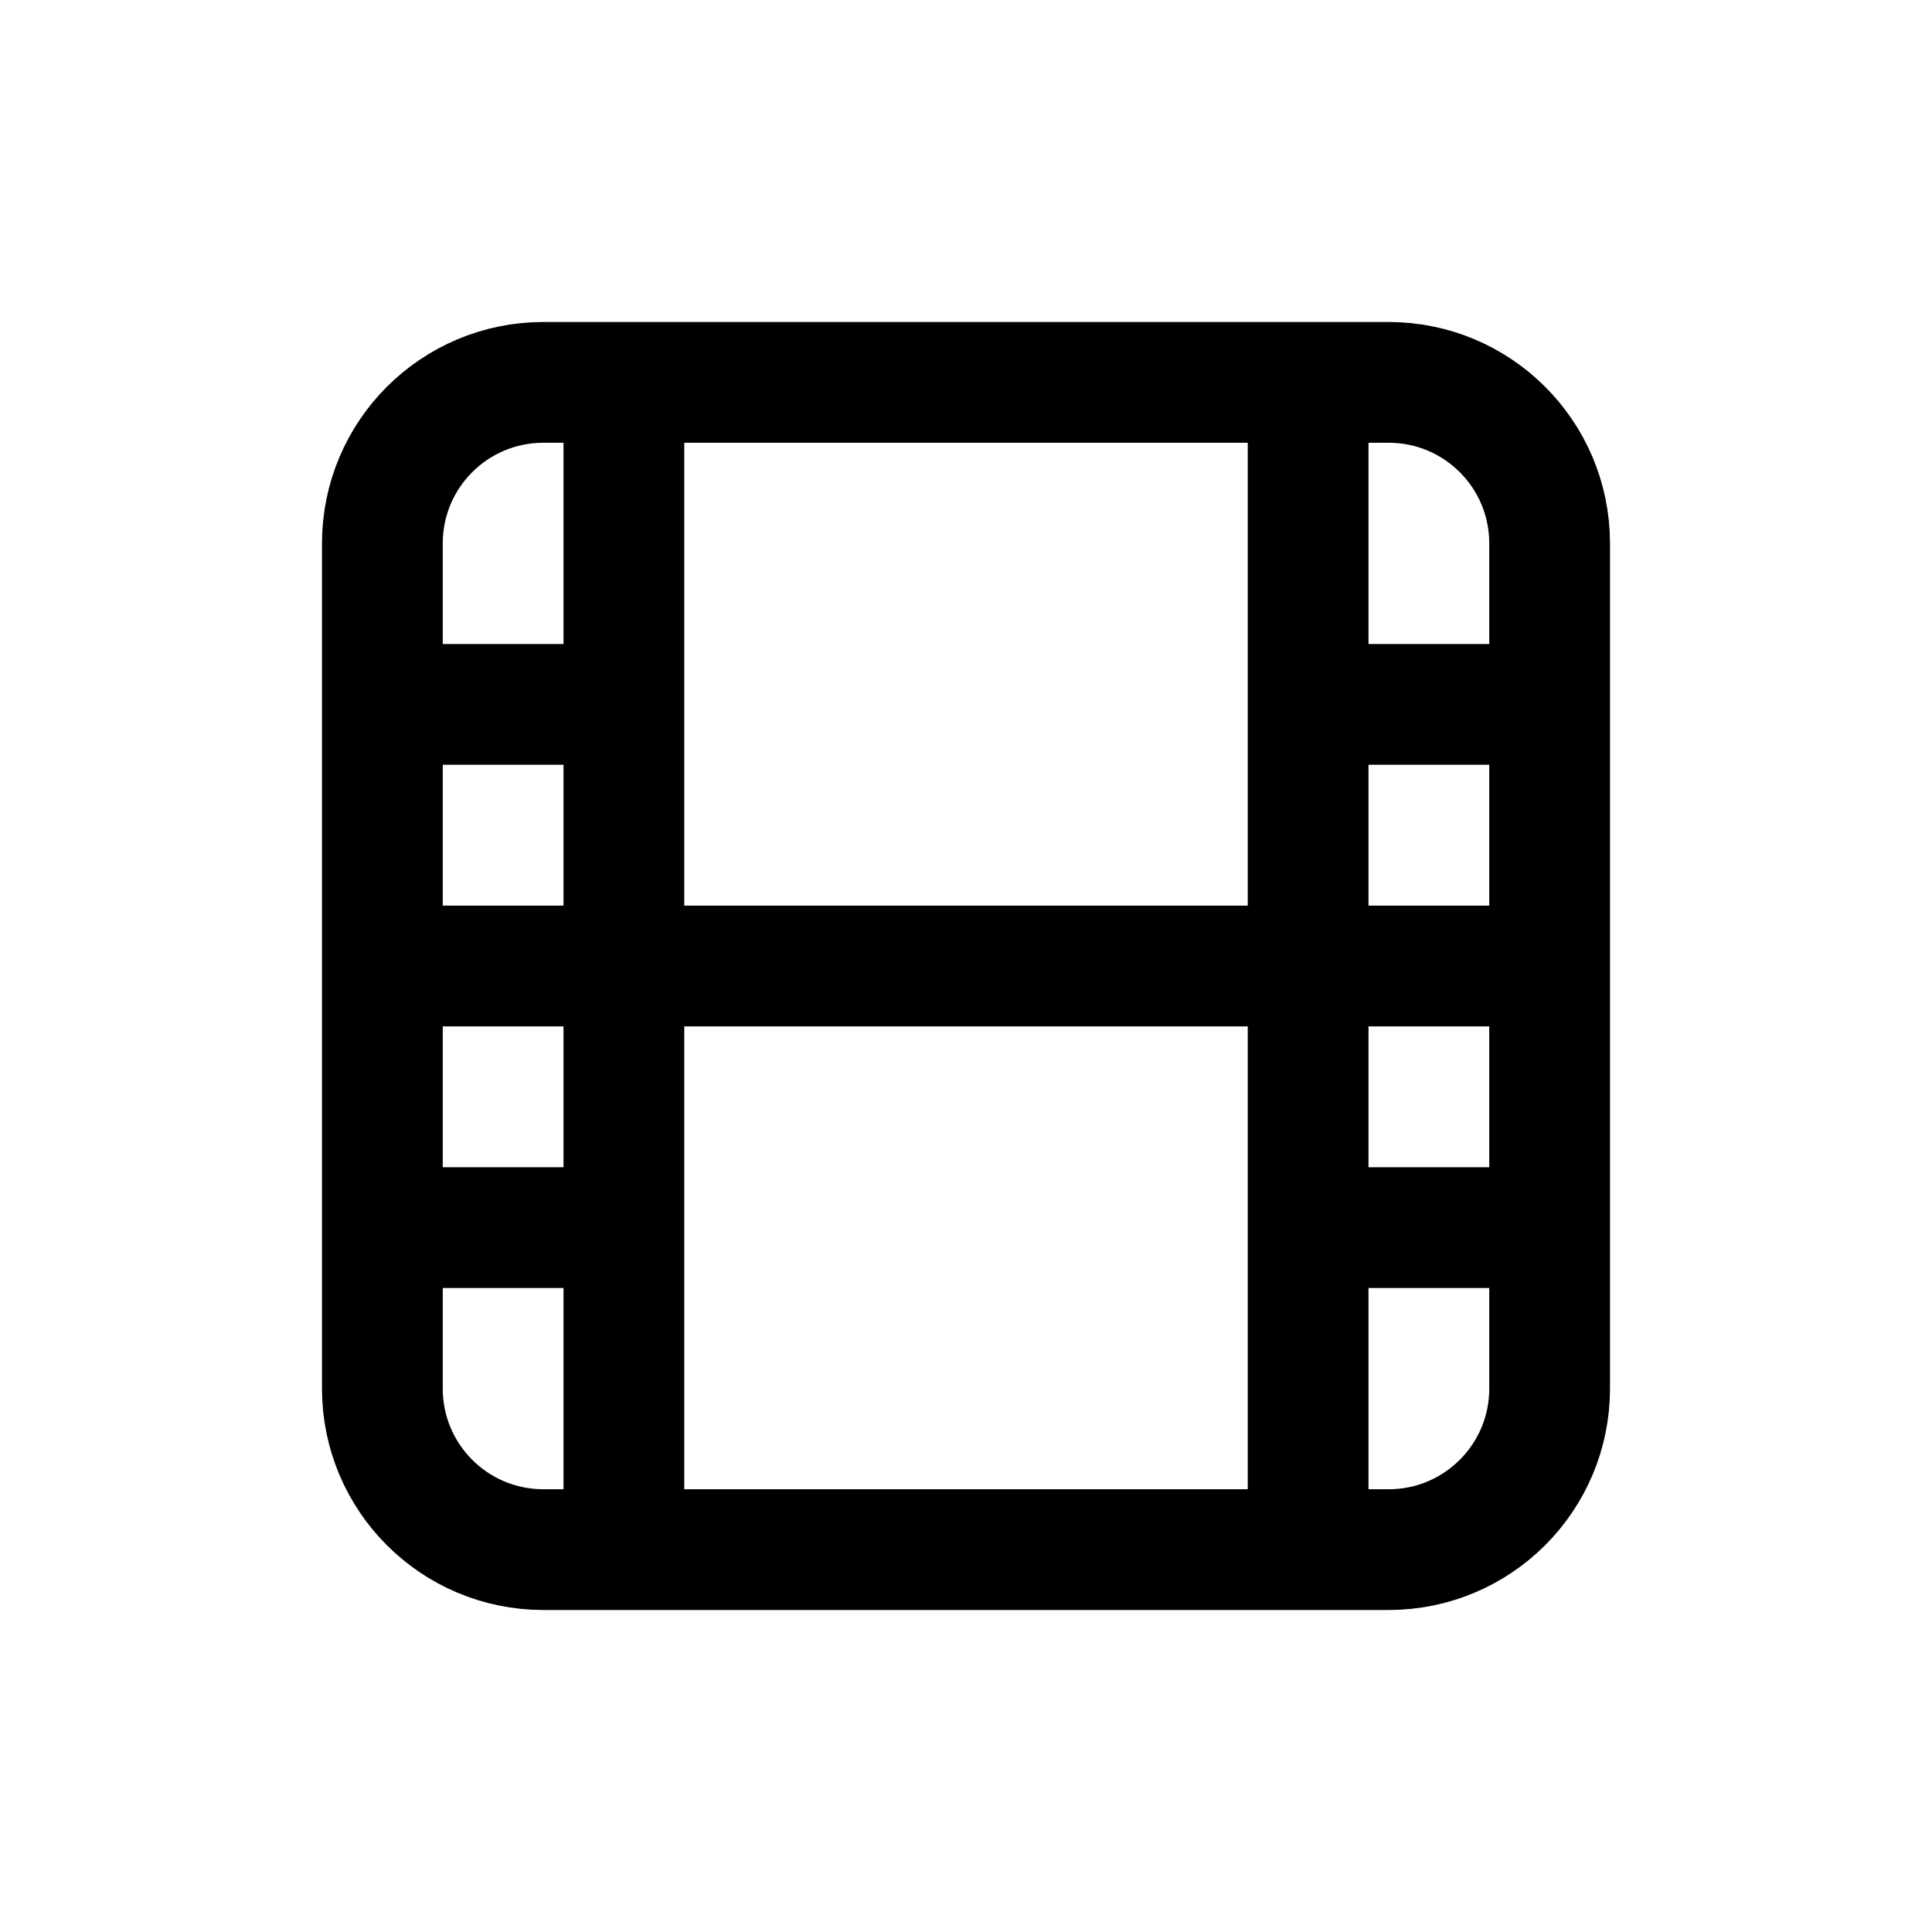 <svg xmlns="http://www.w3.org/2000/svg" width="24" height="24" fill="none" viewBox="0 0 24 24">
  <path stroke="currentColor" stroke-linecap="round" stroke-linejoin="round" stroke-width="1.5" d="M4.75 6.75C4.75 5.645 5.645 4.75 6.75 4.75H17.25C18.355 4.75 19.25 5.645 19.25 6.75V17.25C19.25 18.355 18.355 19.25 17.25 19.25H6.75C5.645 19.25 4.75 18.355 4.75 17.25V6.75Z"></path>
  <path stroke="currentColor" stroke-linecap="round" stroke-linejoin="round" stroke-width="1.5" d="M7.75 5V19"></path>
  <path stroke="currentColor" stroke-linecap="round" stroke-linejoin="round" stroke-width="1.5" d="M16.25 5V19"></path>
  <path stroke="currentColor" stroke-linecap="round" stroke-linejoin="round" stroke-width="1.5" d="M5 8.75H7.5"></path>
  <path stroke="currentColor" stroke-linecap="round" stroke-linejoin="round" stroke-width="1.5" d="M17 8.75H19"></path>
  <path stroke="currentColor" stroke-linecap="round" stroke-linejoin="round" stroke-width="1.5" d="M5 12H19"></path>
  <path stroke="currentColor" stroke-linecap="round" stroke-linejoin="round" stroke-width="1.5" d="M5 15.25H7.5"></path>
  <path stroke="currentColor" stroke-linecap="round" stroke-linejoin="round" stroke-width="1.5" d="M17 15.25H19"></path>
</svg>

